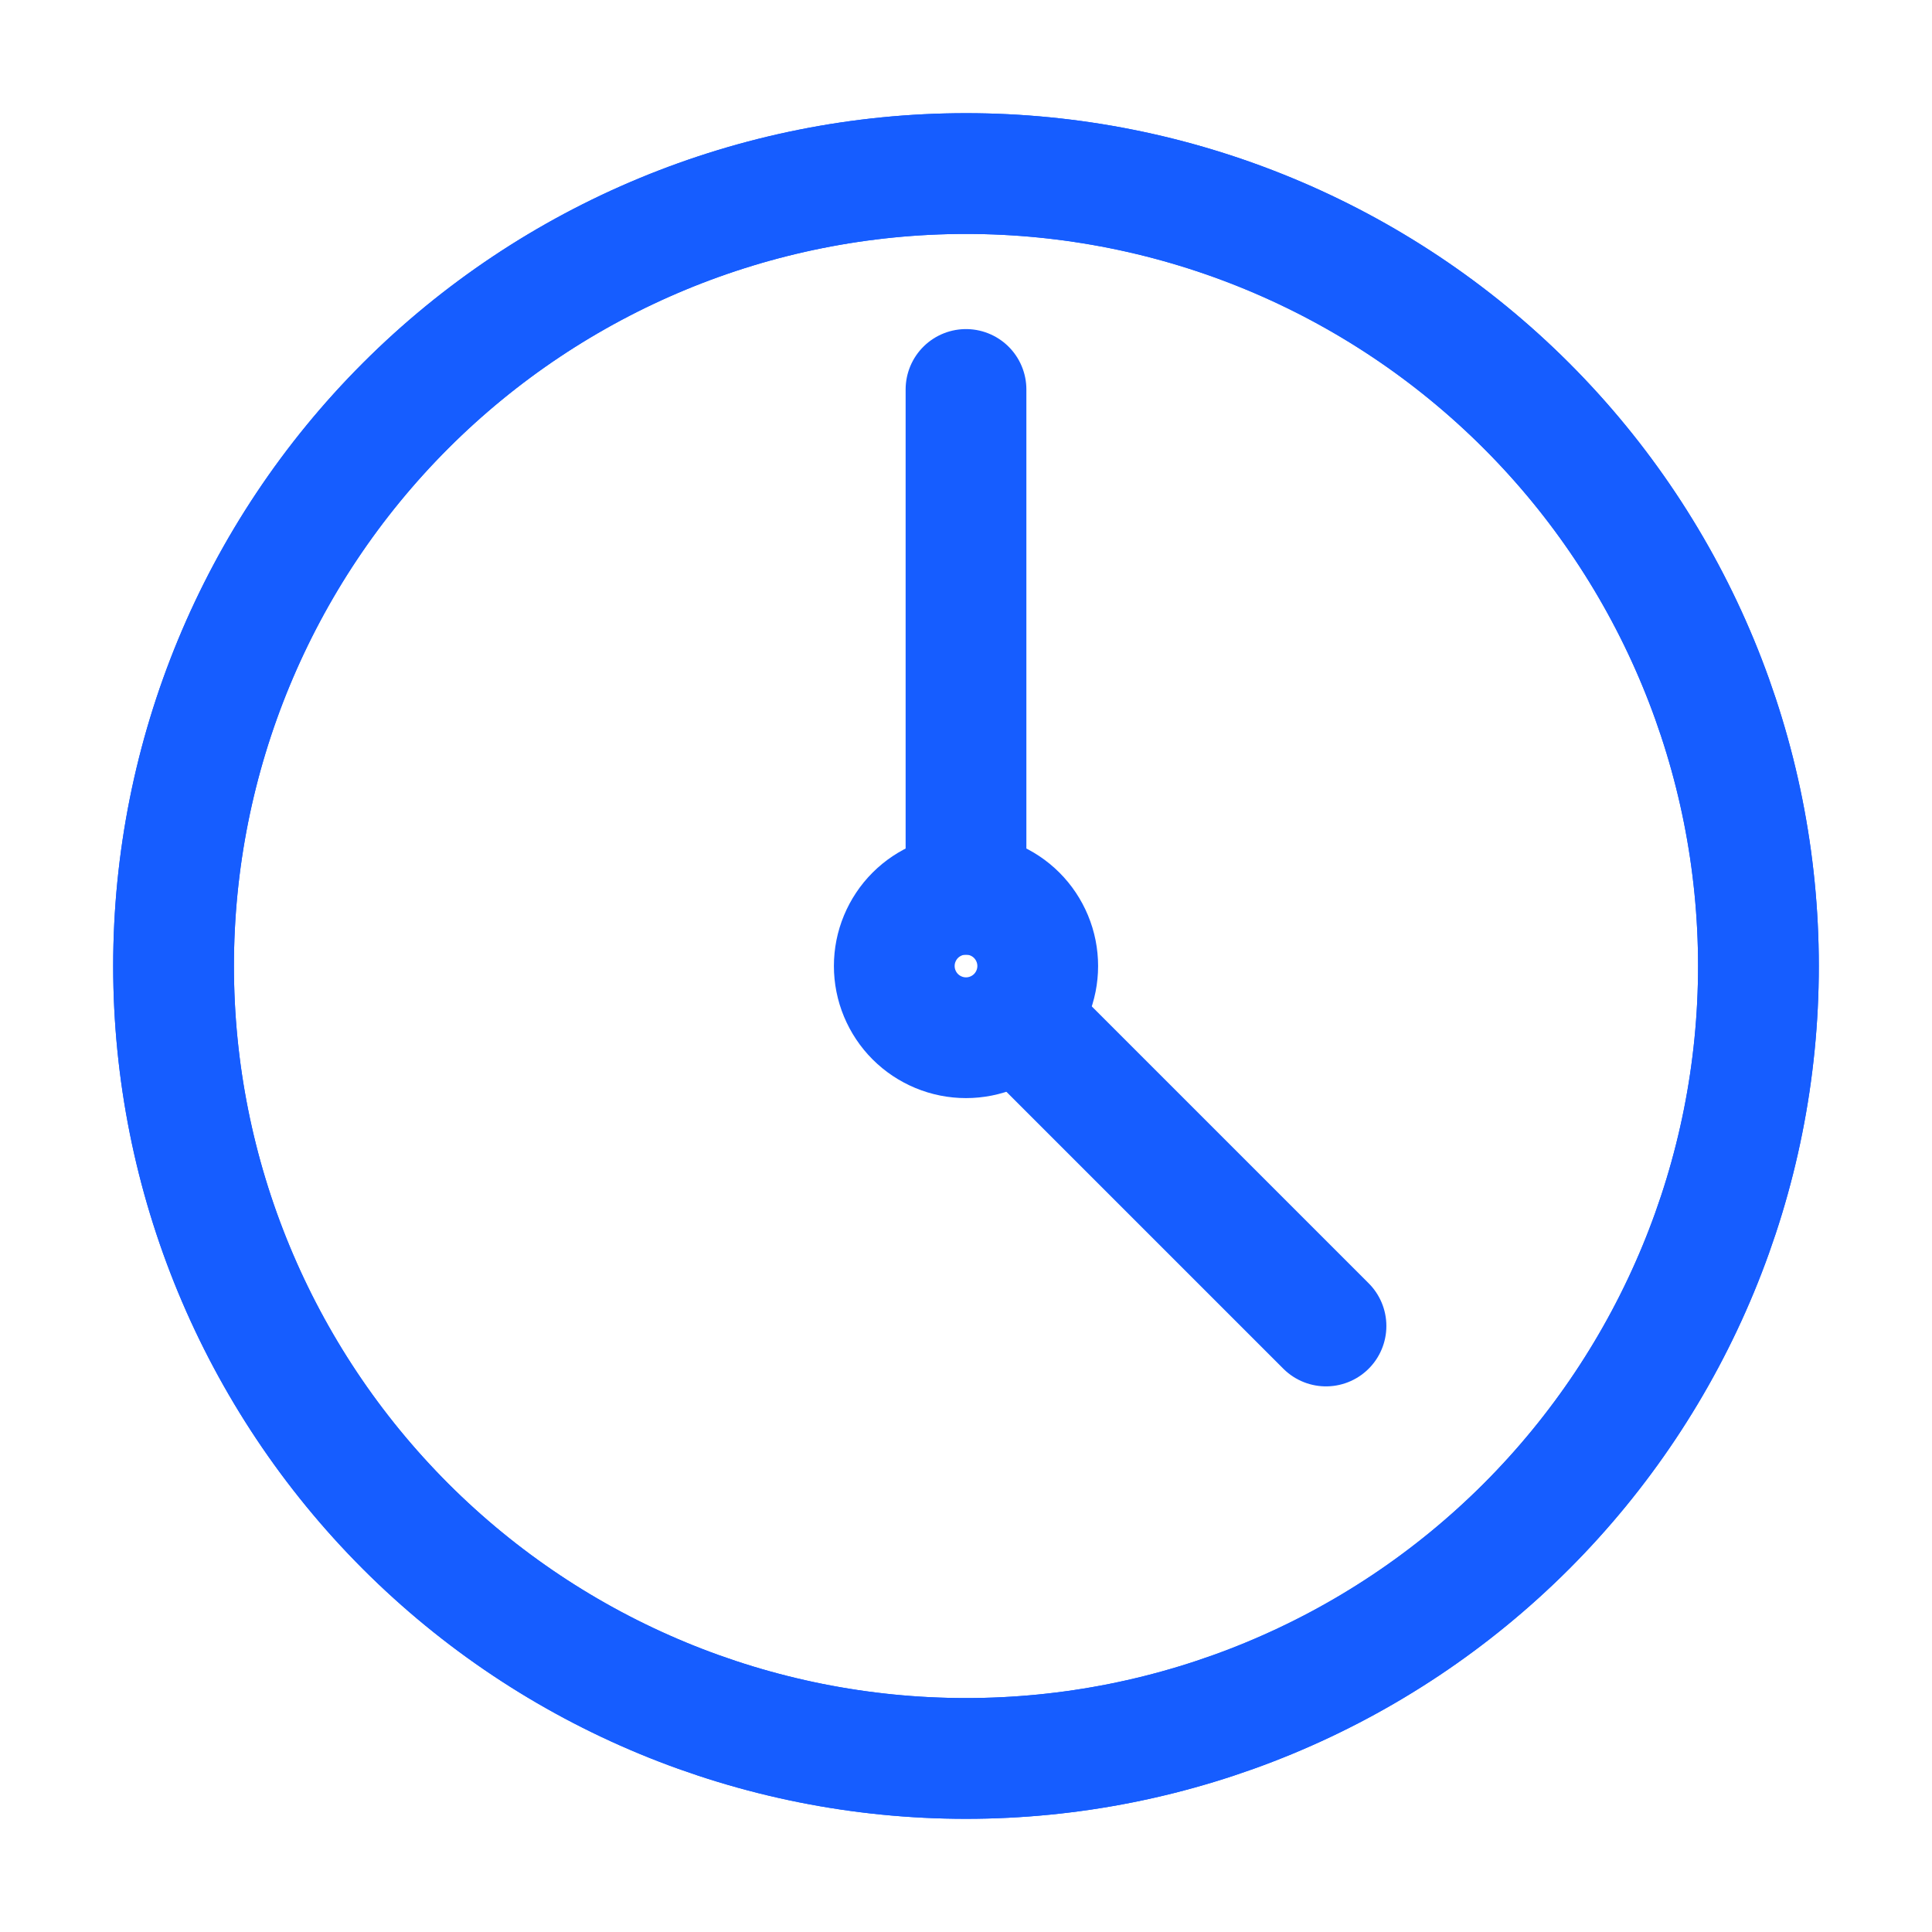 <svg width="24" height="24" viewBox="0 0 24 24" fill="none" xmlns="http://www.w3.org/2000/svg">
<path d="M2.156 12C2.156 14.611 3.193 17.114 5.039 18.961C6.885 20.807 9.389 21.844 12 21.844C14.611 21.844 17.114 20.807 18.961 18.961C20.807 17.114 21.844 14.611 21.844 12C21.844 9.389 20.807 6.885 18.961 5.039C17.114 3.193 14.611 2.156 12 2.156C9.389 2.156 6.885 3.193 5.039 5.039C3.193 6.885 2.156 9.389 2.156 12Z" stroke="#165DFF" stroke-width="1.5" stroke-miterlimit="10"/>
<path d="M2.156 12C2.156 14.611 3.193 17.114 5.039 18.961C6.885 20.807 9.389 21.844 12 21.844C14.611 21.844 17.114 20.807 18.961 18.961C20.807 17.114 21.844 14.611 21.844 12C21.844 9.389 20.807 6.885 18.961 5.039C17.114 3.193 14.611 2.156 12 2.156C9.389 2.156 6.885 3.193 5.039 5.039C3.193 6.885 2.156 9.389 2.156 12Z" stroke="#165DFF" stroke-width="1.5" stroke-miterlimit="10"/>
<path d="M11.109 12C11.109 12.117 11.132 12.233 11.177 12.341C11.222 12.449 11.287 12.547 11.37 12.63C11.453 12.713 11.551 12.778 11.659 12.823C11.767 12.868 11.883 12.891 12 12.891C12.117 12.891 12.233 12.868 12.341 12.823C12.449 12.778 12.547 12.713 12.63 12.63C12.713 12.547 12.778 12.449 12.823 12.341C12.868 12.233 12.891 12.117 12.891 12C12.891 11.883 12.868 11.767 12.823 11.659C12.778 11.551 12.713 11.453 12.63 11.37C12.547 11.287 12.449 11.222 12.341 11.177C12.233 11.132 12.117 11.109 12 11.109C11.883 11.109 11.767 11.132 11.659 11.177C11.551 11.222 11.453 11.287 11.37 11.37C11.287 11.453 11.222 11.551 11.177 11.659C11.132 11.767 11.109 11.883 11.109 12Z" stroke="#165DFF" stroke-width="1.5" stroke-miterlimit="10"/>
<path d="M12 4.838V11.11" stroke="#165DFF" stroke-width="1.5" stroke-miterlimit="10" stroke-linecap="round"/>
<path d="M16.472 16.472L12.891 12.891" stroke="#165DFF" stroke-width="1.5" stroke-miterlimit="10" stroke-linecap="round"/>
</svg>
